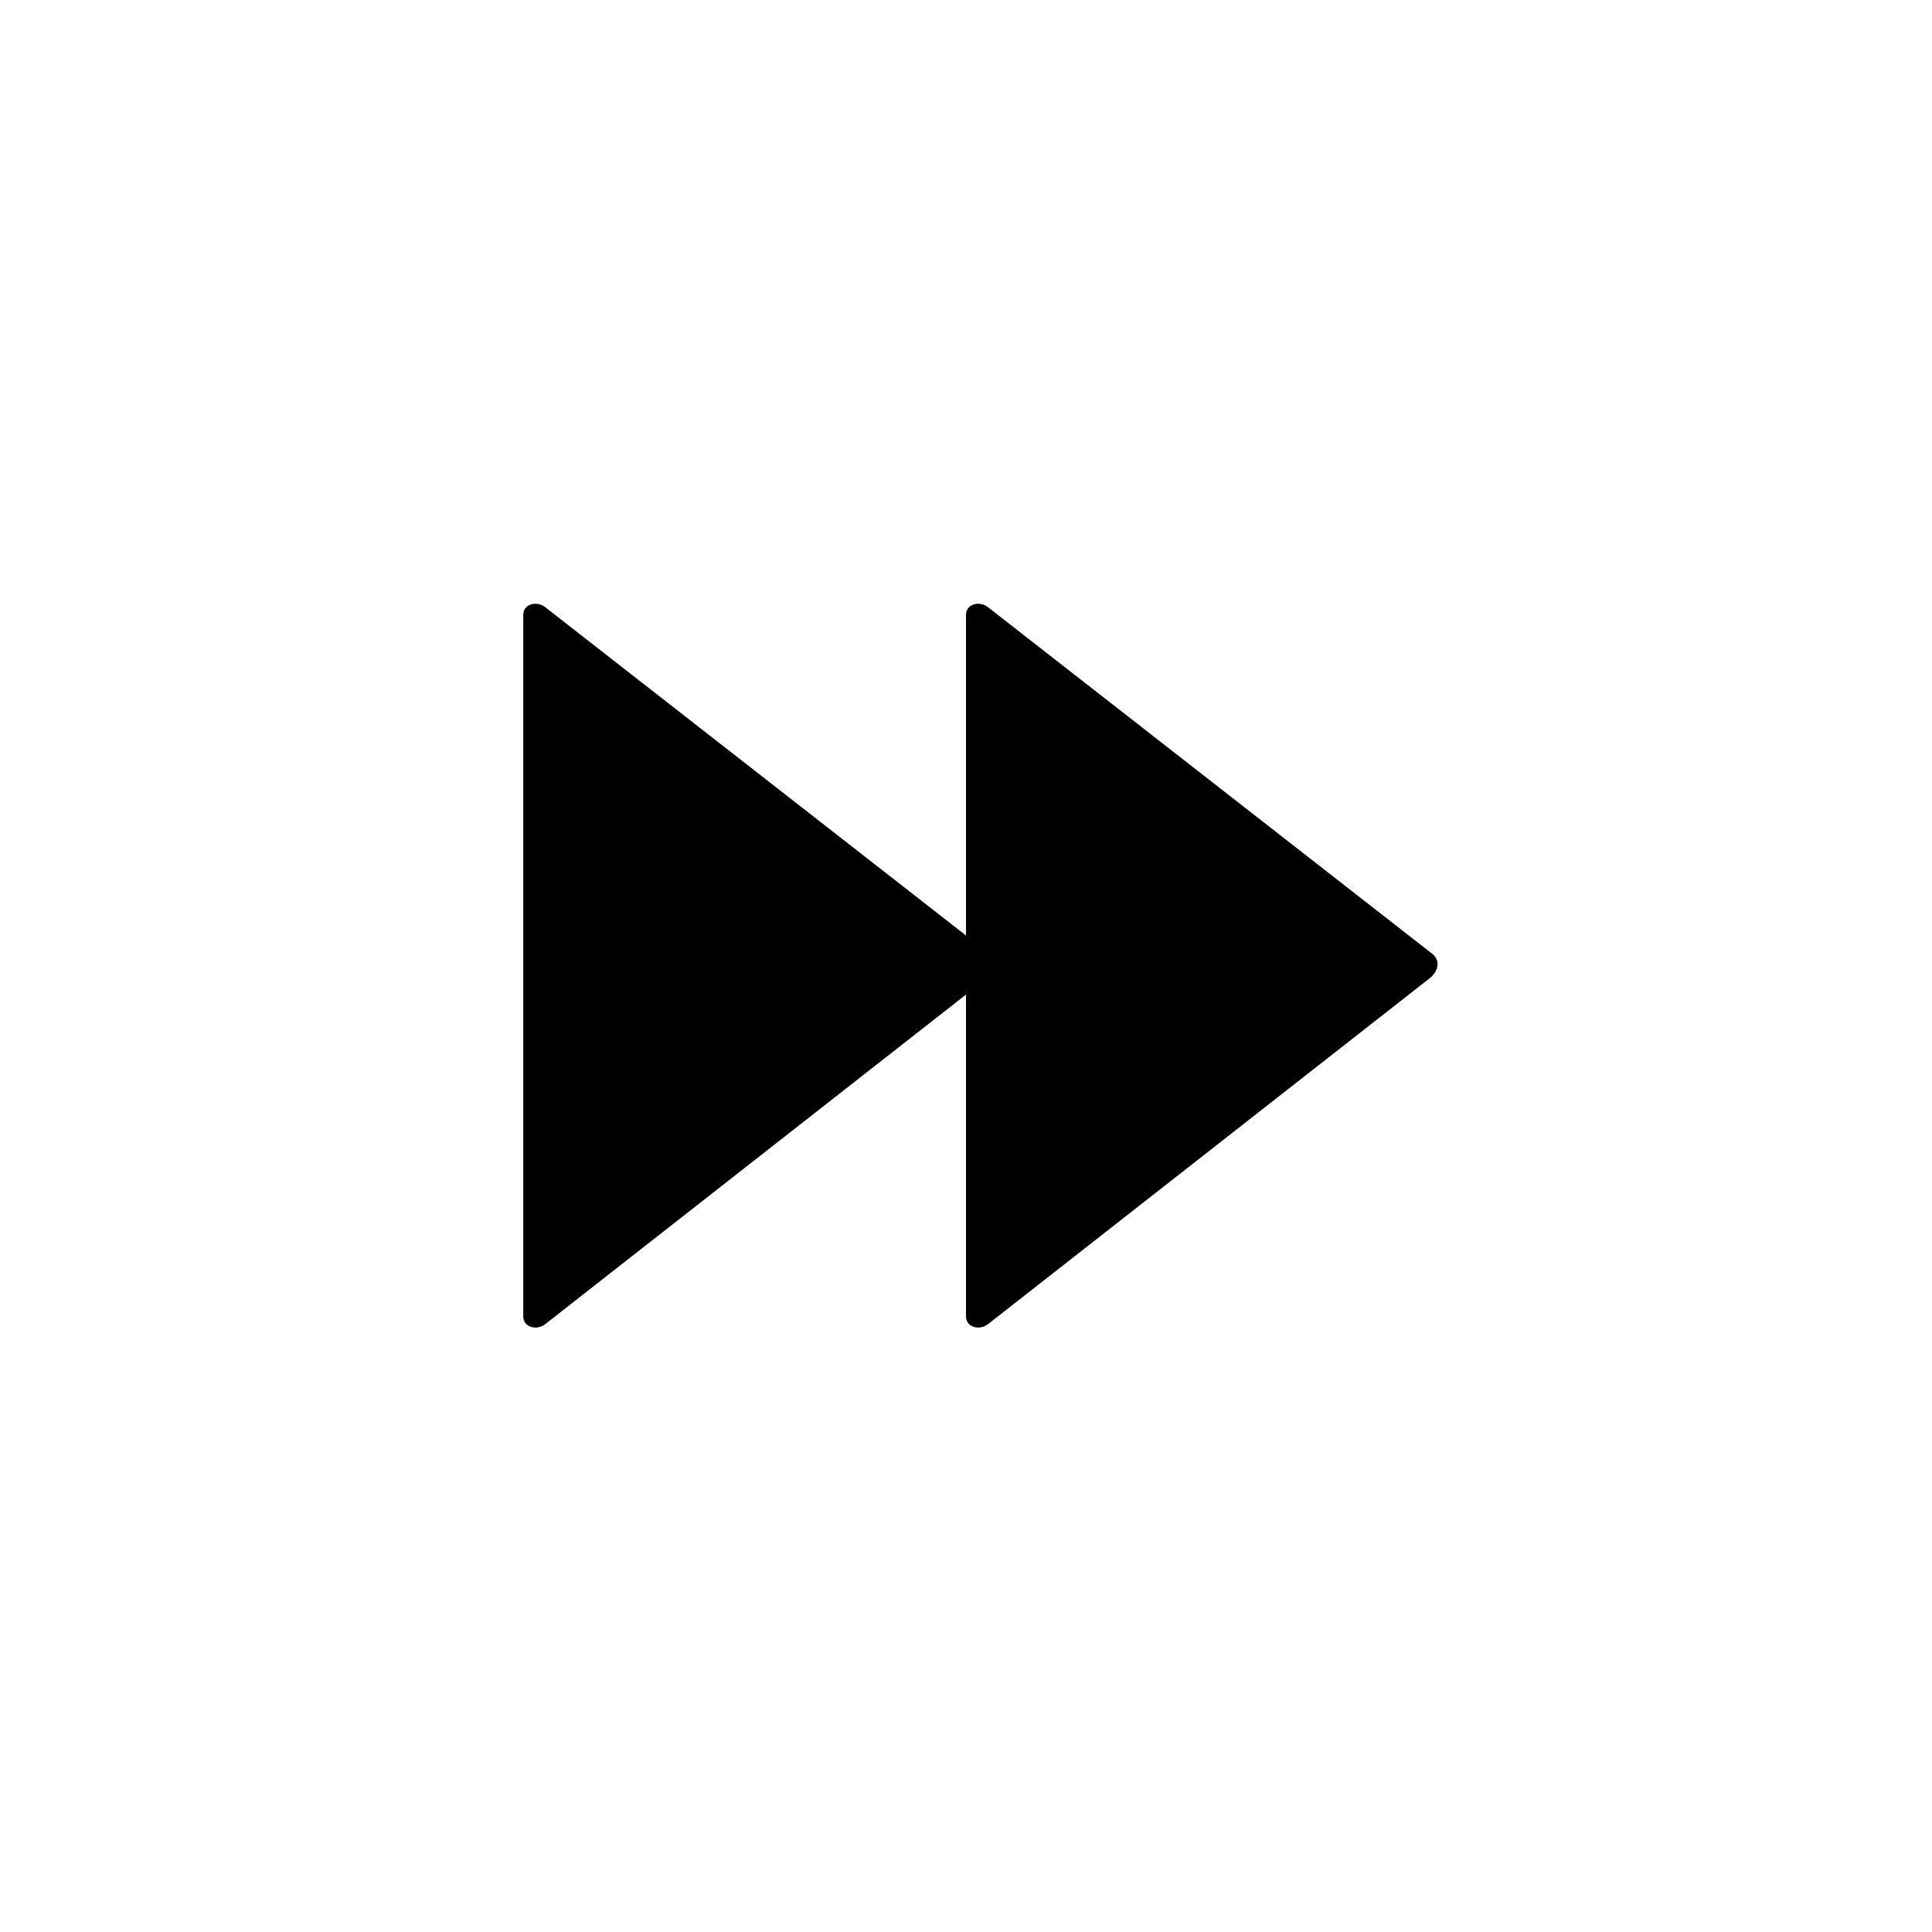 <?xml version="1.0" encoding="utf-8"?>
<!-- Generator: Adobe Illustrator 19.1.0, SVG Export Plug-In . SVG Version: 6.00 Build 0)  -->
<svg version="1.1" id="Layer_1" xmlns="http://www.w3.org/2000/svg" xmlns:xlink="http://www.w3.org/1999/xlink" x="0px" y="0px"
	 viewBox="0 0 48 48" style="enable-background:new 0 0 48 48;" xml:space="preserve">
<g id="forward_2_">
	<path d="M35.518,24.306l-10.971,8.592C24.329,33.065,24,32.978,24,32.703v-7.971v-0.022l-10.453,8.187
		C13.329,33.065,13,32.978,13,32.703V15.28c0-0.275,0.329-0.362,0.547-0.194L24,23.242V23.22V15.28c0-0.275,0.329-0.362,0.547-0.194
		l11.033,8.608C35.798,23.862,35.734,24.138,35.518,24.306z"/>
</g>
</svg>
